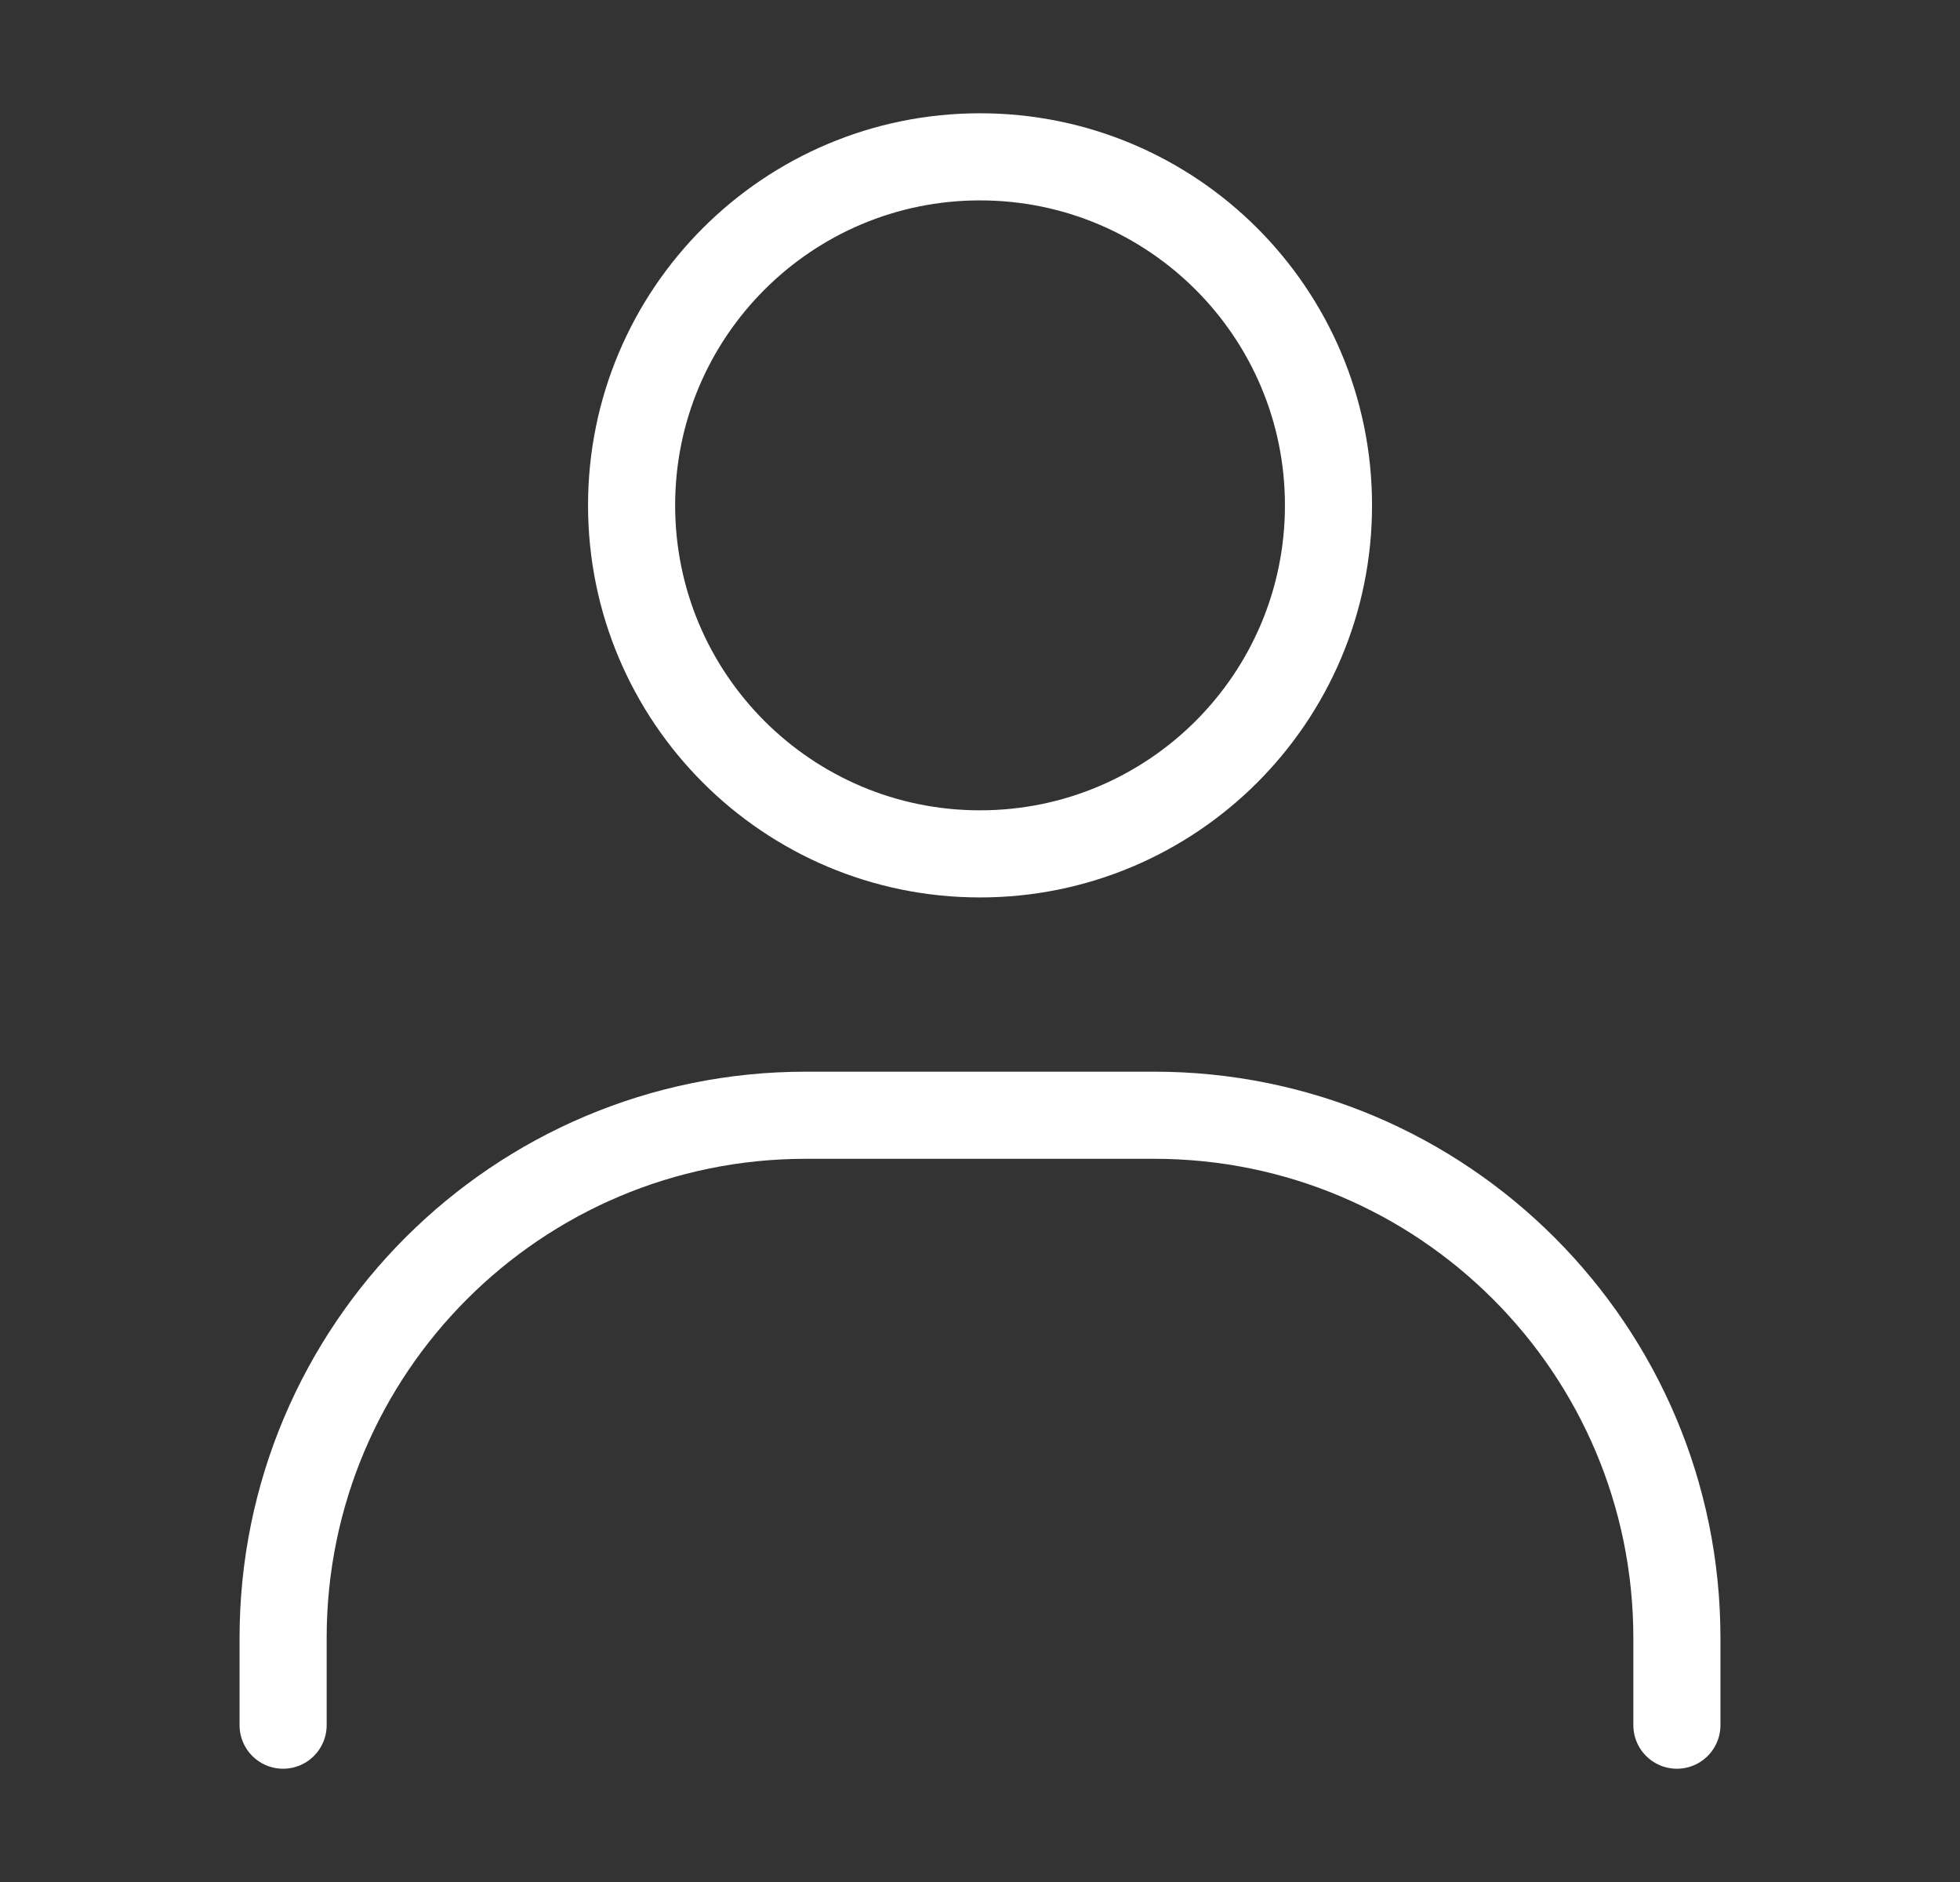 <svg width="25" height="24" viewBox="0 0 25 24" fill="none" xmlns="http://www.w3.org/2000/svg">
<rect x="0" y="0" width="25" height="24" fill="#333333" stroke="none"/>
<path d="M3.611 22V20.889C3.611 17.207 6.596 14.222 10.278 14.222H14.722C18.404 14.222 21.389 17.207 21.389 20.889V22" stroke="white" stroke-width="1.111" stroke-linecap="round"/>
<path d="M12.5 10.889C10.046 10.889 8.056 8.899 8.056 6.444C8.056 3.99 10.046 2 12.5 2C14.955 2 16.945 3.99 16.945 6.444C16.945 8.899 14.955 10.889 12.5 10.889Z" stroke="white" stroke-width="1.111" stroke-linecap="round"/>
</svg>
